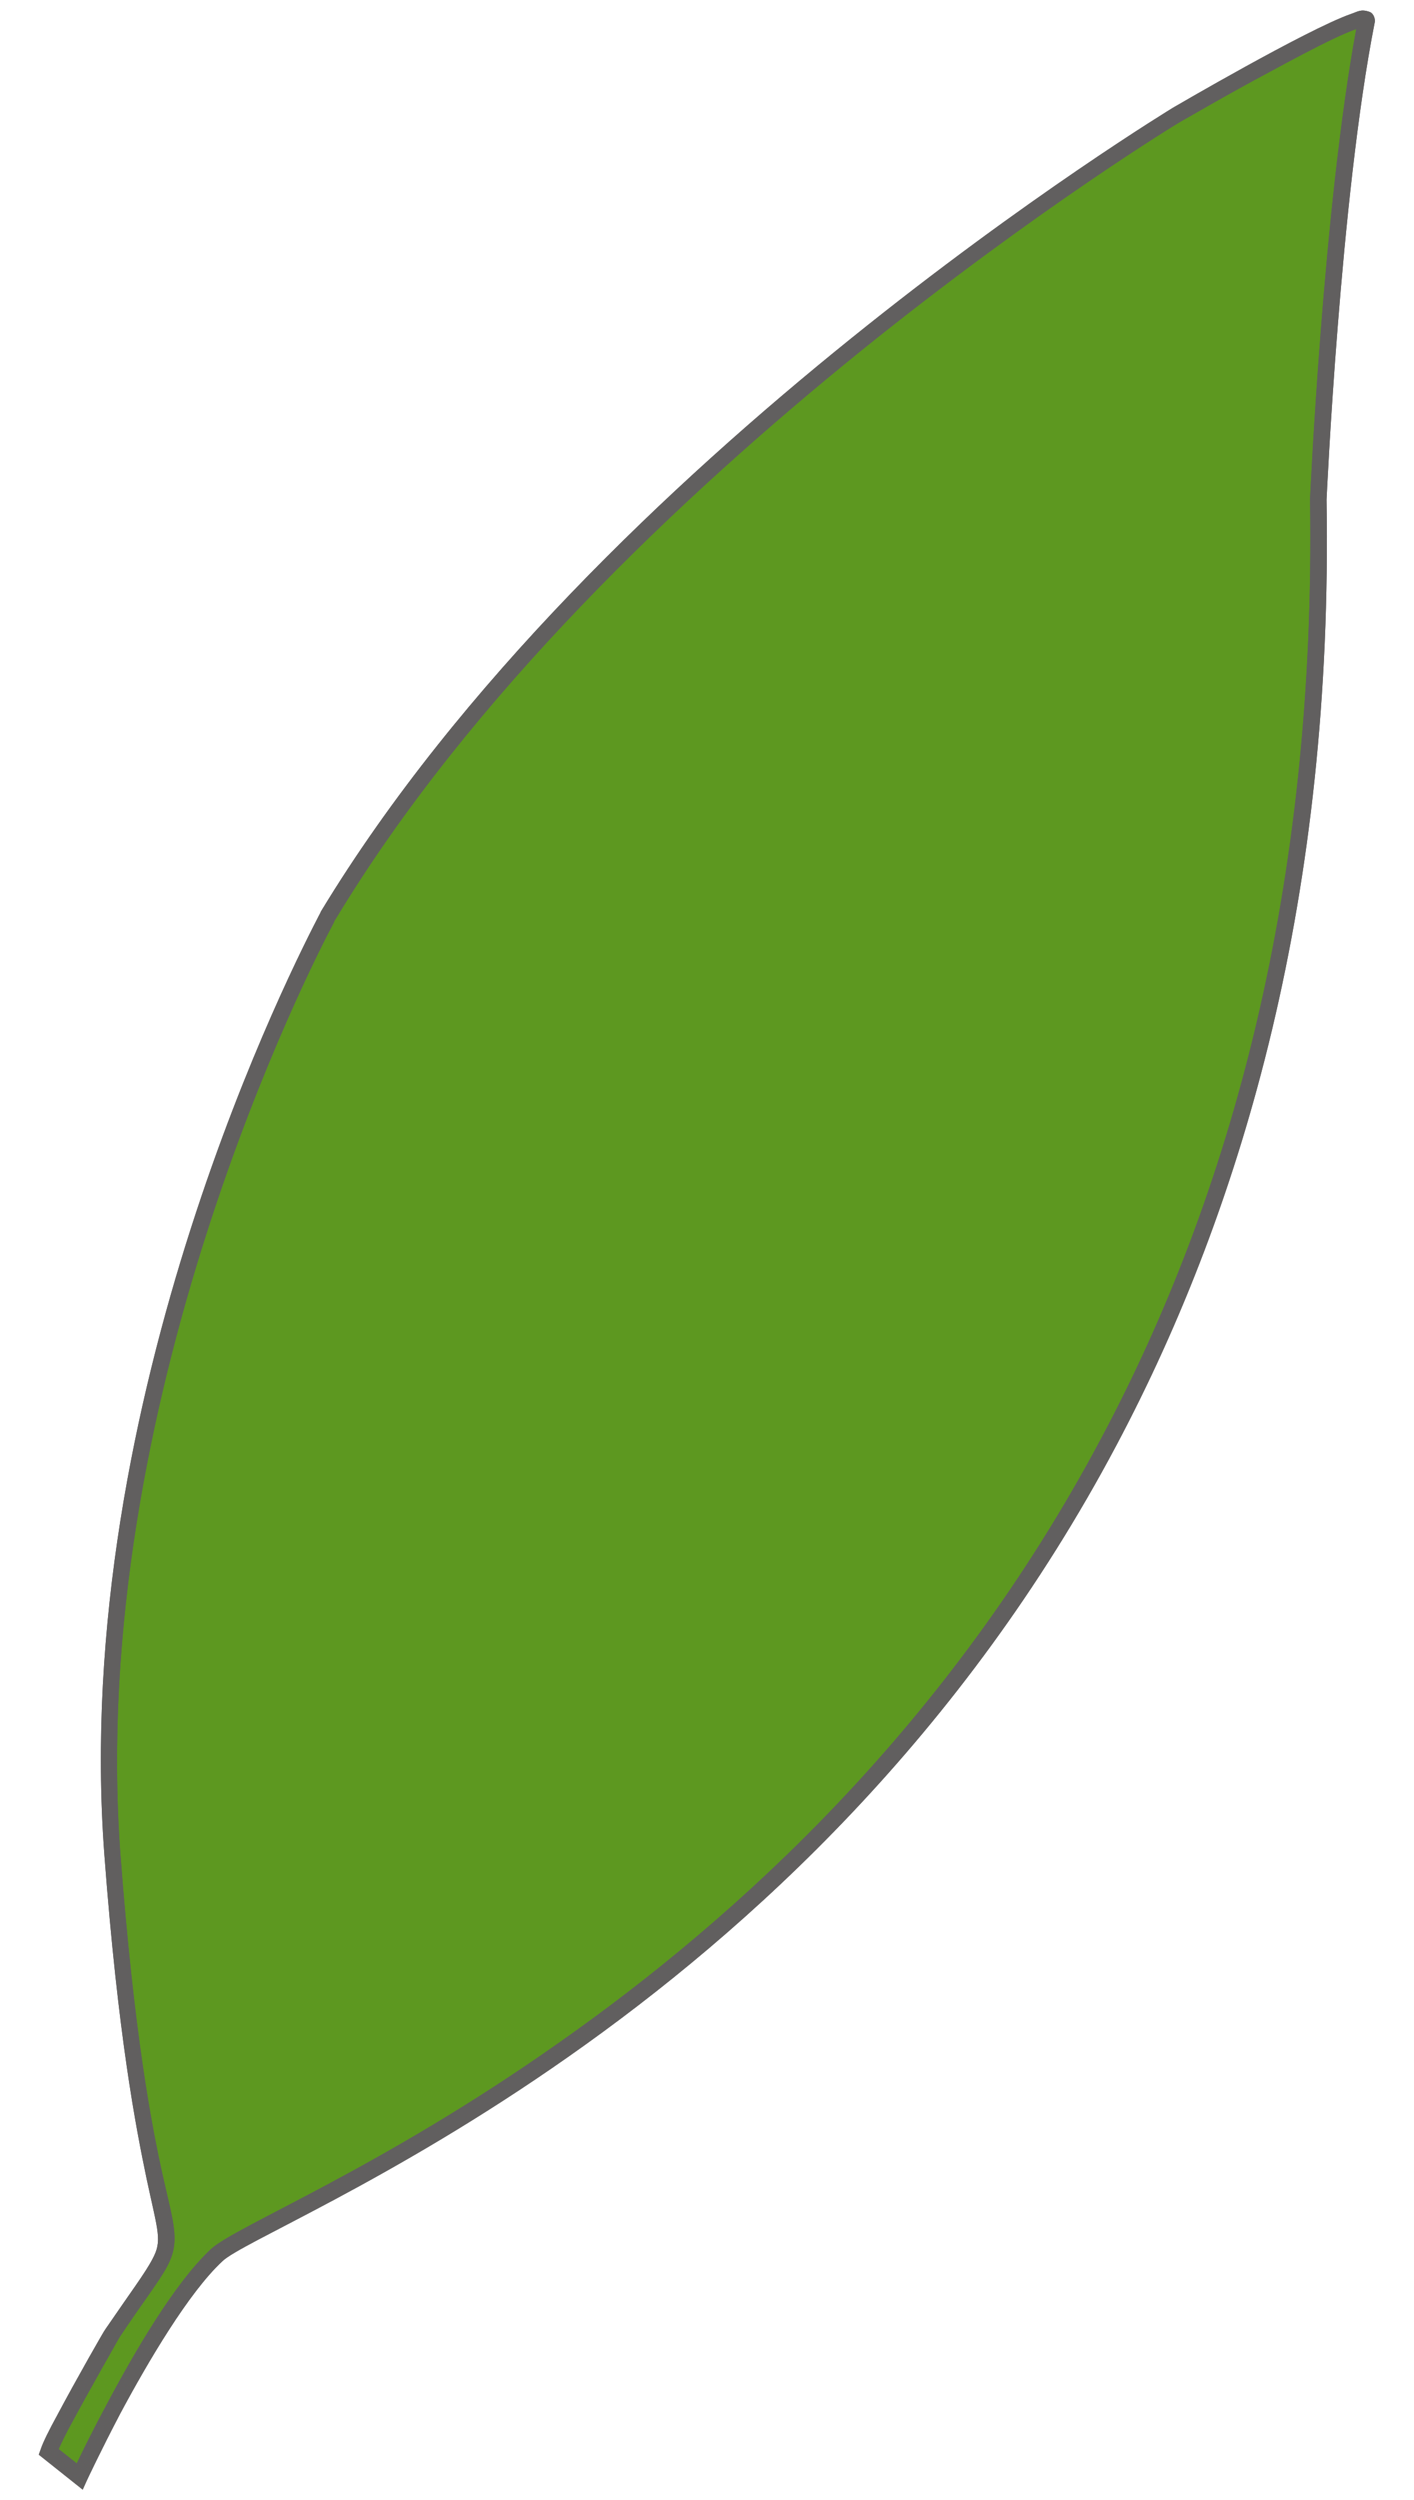 <svg xmlns="http://www.w3.org/2000/svg" width="30" height="53"><svg width="30" height="53" viewBox="0 0 30 53" fill="none" xmlns="http://www.w3.org/2000/svg"><g clip-path="url(#clip0_6801_2063)"><path d="M24.975 2.425s-12.21 7.4-18.01 16.99c0 0-5.34 9.75-4.58 19.92.76 10.17 2.14 6.96 0 10.15 0 0-1.19 2.06-1.35 2.5l.66.52s1.62-3.48 2.91-4.69c1.34-1.26 23.82-8.98 23.38-37.23 0 0 .29-6.4 1.02-10.14.08-.4-4.02 1.98-4.02 1.98" fill="#5D9820"/><path d="m.825 52.035.04-.11c.05-.15.18-.41.35-.72.41-.77 1.01-1.82 1.02-1.82.54-.79.85-1.2 1-1.49.21-.39.12-.56-.12-1.68-.23-1.1-.61-3.04-.9-6.88-.73-9.74 4.1-19.05 4.56-19.94.03-.05.03-.07.04-.08 5.84-9.63 18.06-17.02 18.07-17.03 0 0 2.84-1.66 3.78-1.99.15-.05.21-.11.4-.04.09.04.12.17.1.23-.73 3.7-1.02 10.11-1.02 10.11.14 8.34-1.73 14.91-4.46 20.05-3.27 6.16-7.79 10.27-11.61 12.95-3.8 2.67-6.97 3.96-7.36 4.35-.71.66-1.57 2.12-2.16 3.22-.42.8-.71 1.42-.71 1.42l-.09.2-.93-.74v-.01Zm.8.2c.12-.25.34-.7.63-1.24.59-1.11 1.44-2.58 2.22-3.31.55-.5 3.59-1.7 7.39-4.38 3.79-2.66 8.27-6.73 11.51-12.83 2.71-5.09 4.55-11.6 4.42-19.9 0 0 .28-6.18.98-9.96-.11.04-.28.11-.47.2-.38.18-.87.44-1.35.7-.94.5-1.84 1.03-1.9 1.06-.01 0-3.04 1.84-6.81 4.88-3.76 3.04-8.26 7.28-11.13 12.04 0 0-.02.02-.03.06-.46.86-5.24 10.15-4.53 19.76.29 3.82.66 5.74.9 6.82.24 1.06.37 1.39.09 1.92-.18.33-.49.72-1.01 1.5 0 0-.6 1.05-1.01 1.81-.12.22-.22.42-.28.56l.38.3v.01Z" fill="#615F5F"/><path d="m.825 52.035.04-.11c.05-.15.18-.41.35-.72.41-.77 1.01-1.82 1.02-1.82.54-.79.85-1.2 1-1.49.21-.39.12-.56-.12-1.68-.23-1.1-.61-3.04-.9-6.88-.73-9.74 4.1-19.05 4.56-19.94.03-.05.03-.07.04-.08 5.84-9.63 18.06-17.02 18.07-17.03 0 0 2.84-1.66 3.78-1.99.15-.05.21-.11.4-.04.09.04.12.17.1.23-.73 3.7-1.02 10.11-1.02 10.11.14 8.34-1.73 14.91-4.46 20.05-3.27 6.16-7.79 10.27-11.61 12.95-3.8 2.67-6.97 3.96-7.36 4.35-.71.66-1.57 2.12-2.16 3.22-.42.8-.71 1.42-.71 1.42l-.09.2-.93-.74v-.01Zm.8.2c.12-.25.34-.7.63-1.24.59-1.11 1.44-2.58 2.22-3.31.55-.5 3.59-1.7 7.39-4.38 3.79-2.66 8.27-6.73 11.51-12.83 2.71-5.09 4.55-11.6 4.42-19.9 0 0 .28-6.18.98-9.96-.11.04-.28.11-.47.2-.38.18-.87.44-1.35.7-.94.5-1.84 1.03-1.9 1.06-.01 0-3.04 1.84-6.81 4.88-3.76 3.04-8.26 7.28-11.13 12.04 0 0-.02.02-.03.06-.46.86-5.24 10.15-4.53 19.76.29 3.82.66 5.74.9 6.82.24 1.06.37 1.39.09 1.92-.18.33-.49.72-1.01 1.5 0 0-.6 1.05-1.01 1.81-.12.22-.22.42-.28.56l.38.3v.01Z" fill="#615F5F"/></g><defs><clipPath id="SvgjsClipPath1001"><path fill="#fff" transform="translate(.825 .225)" d="M0 0h28.35v52.55H0z"/></clipPath></defs></svg><style>@media (prefers-color-scheme:light){:root{filter:none}}@media (prefers-color-scheme:dark){:root{filter:none}}</style></svg>